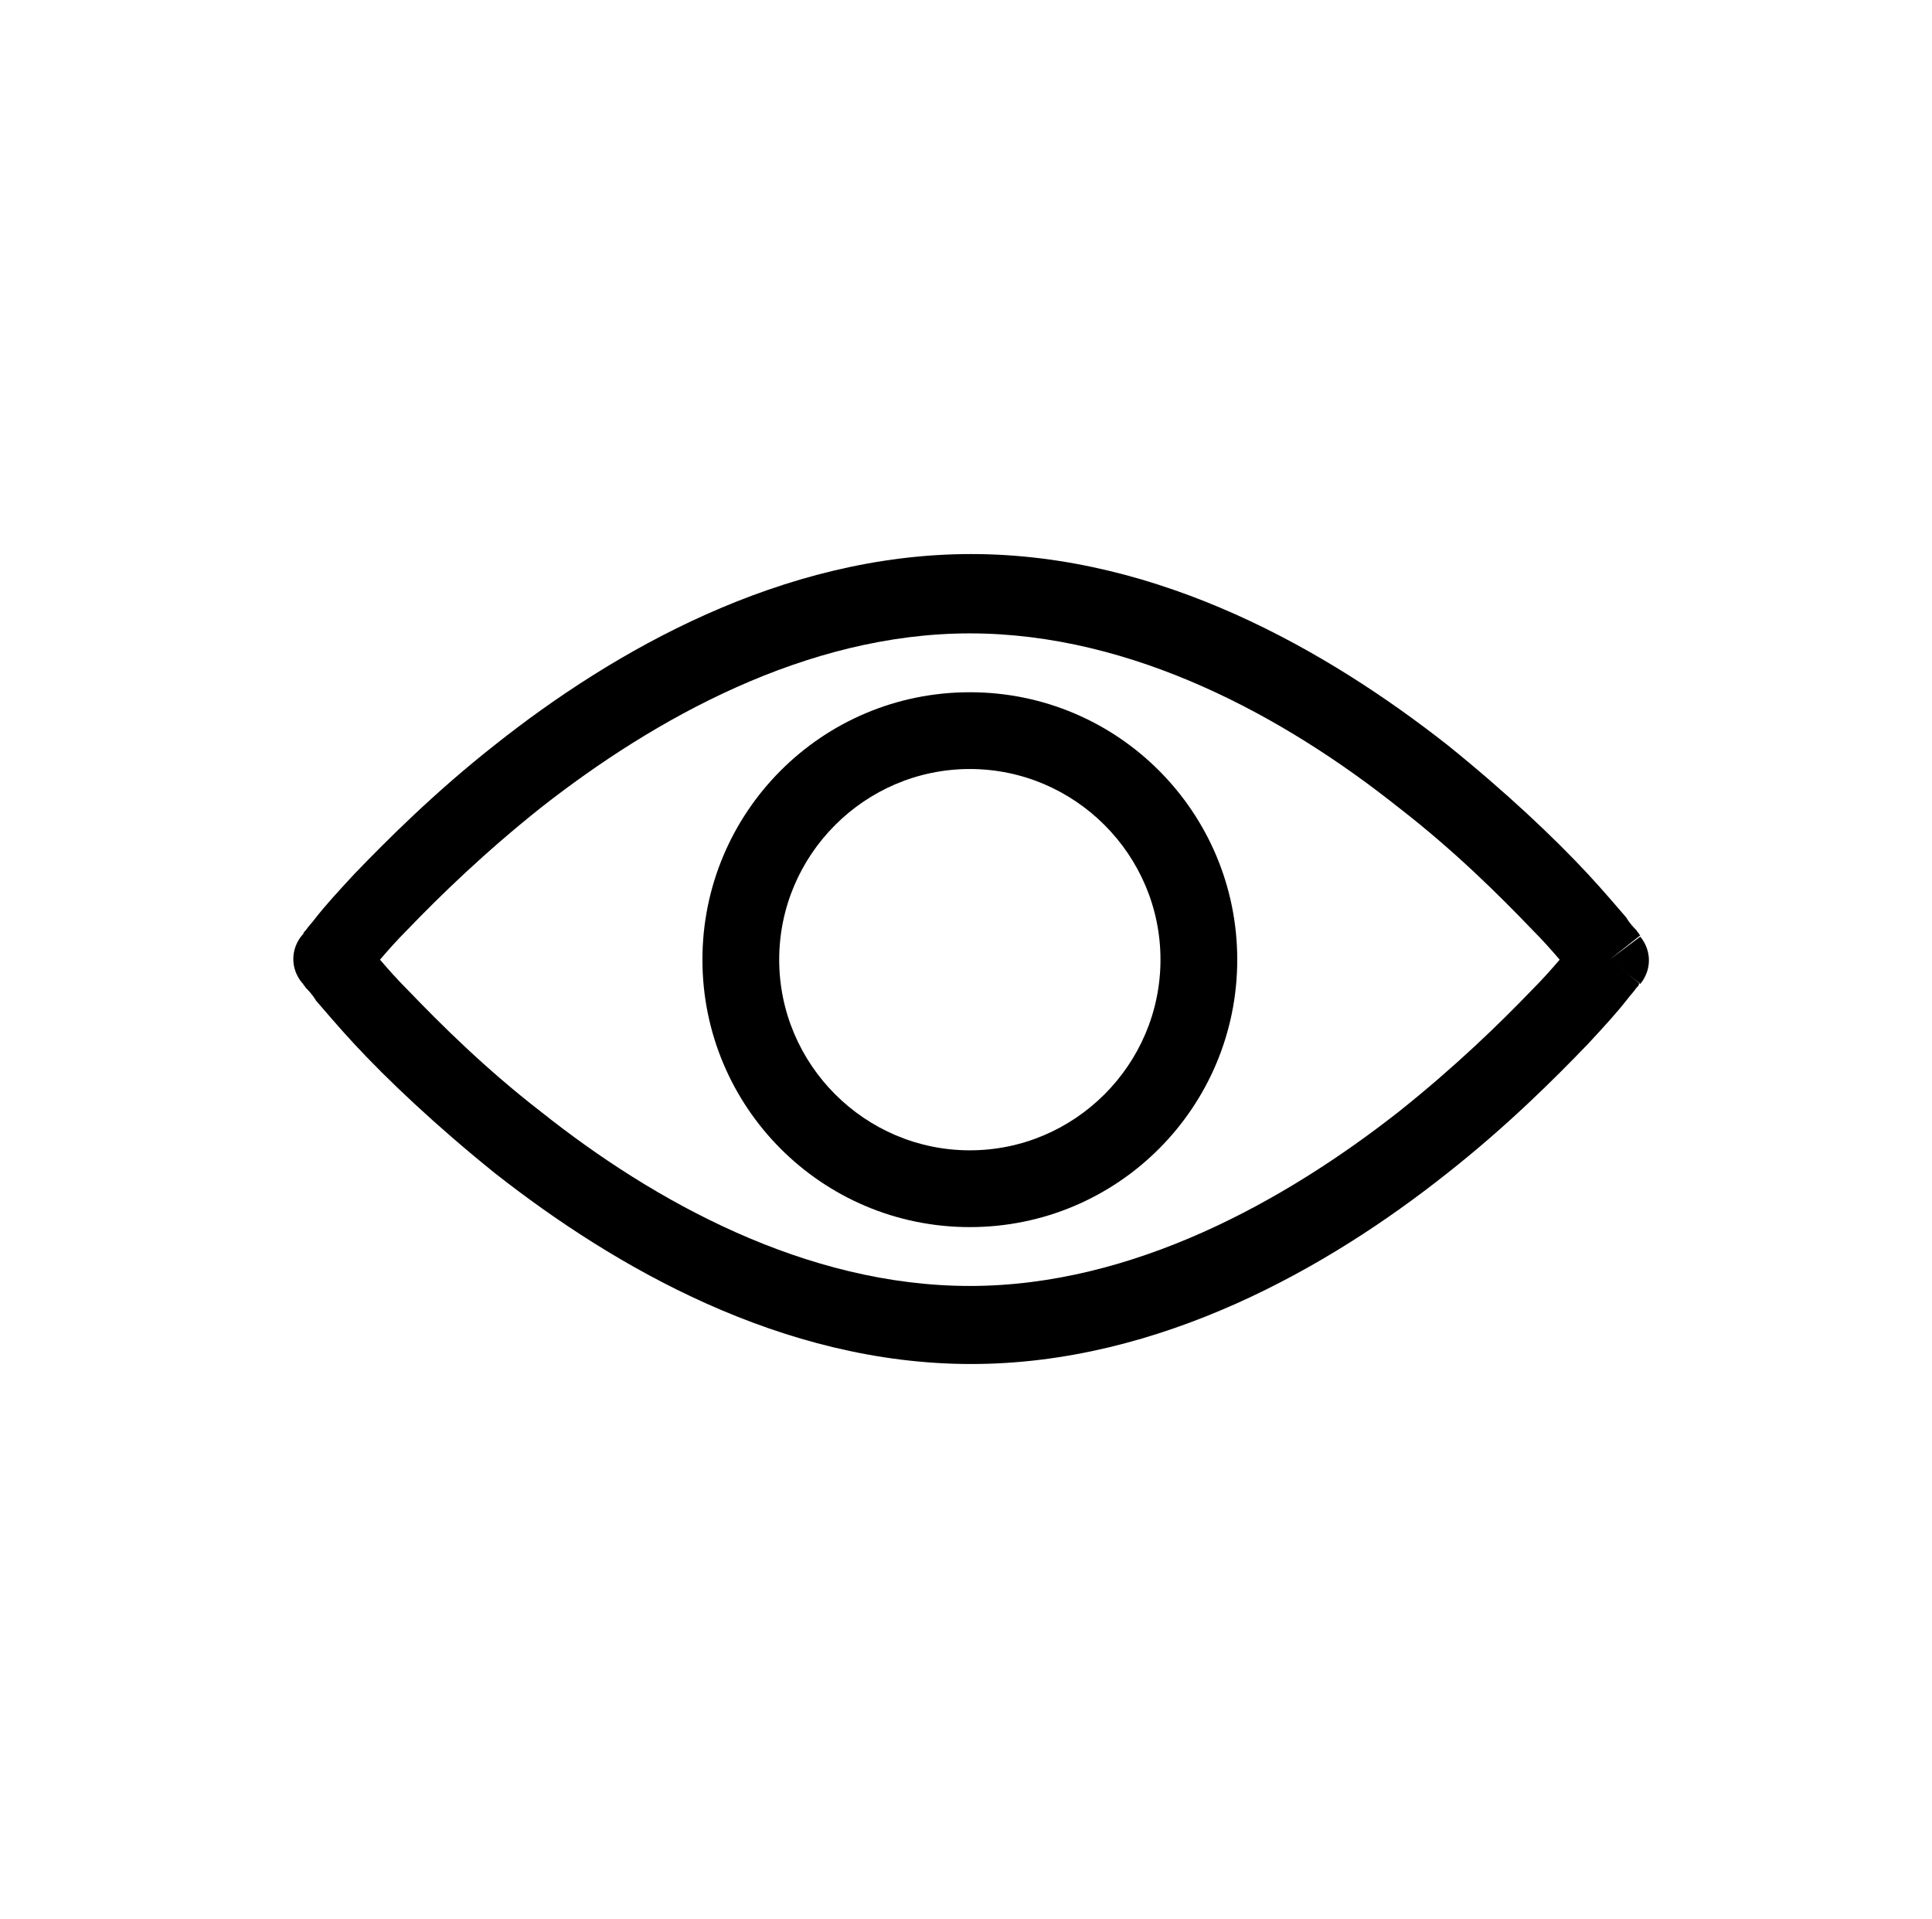 <?xml version="1.0" encoding="utf-8"?>
<!-- Generator: Adobe Illustrator 27.7.0, SVG Export Plug-In . SVG Version: 6.00 Build 0)  -->
<svg version="1.1" id="Layer_1" xmlns="http://www.w3.org/2000/svg" xmlns:xlink="http://www.w3.org/1999/xlink" x="0px" y="0px"
	 viewBox="0 0 151 150" style="enable-background:new 0 0 151 150;" xml:space="preserve">
<style type="text/css">
	.st0{fill-rule:evenodd;clip-rule:evenodd;}
</style>
<g>
	<path class="st0" d="M29.7,75c0.6,0.7,1.3,1.5,2.2,2.4c2.5,2.6,6,6.1,10.4,9.5c8.8,7,20.7,13.6,33.5,13.6
		c12.8,0,24.7-6.7,33.5-13.6c4.4-3.5,7.9-6.9,10.4-9.5c0.9-0.9,1.6-1.7,2.2-2.4c-0.6-0.7-1.3-1.5-2.2-2.4c-2.5-2.6-6-6.1-10.4-9.5
		c-8.8-7-20.7-13.6-33.5-13.6c-12.8,0-24.7,6.7-33.5,13.6c-4.4,3.5-7.9,6.9-10.4,9.5C31,73.5,30.3,74.3,29.7,75z M125.8,75
		c2.4-1.9,2.4-1.9,2.4-1.9l0,0l0,0l0,0l-0.1-0.1c0-0.1-0.1-0.1-0.2-0.3c-0.2-0.2-0.5-0.5-0.8-1c-0.7-0.8-1.7-2-3-3.4
		c-2.6-2.8-6.4-6.4-11-10.1c-9.3-7.3-22.4-14.9-37.2-14.9c-14.8,0-28,7.6-37.2,14.9c-4.7,3.7-8.4,7.4-11,10.1
		c-1.3,1.4-2.3,2.5-3,3.4c-0.3,0.4-0.6,0.7-0.8,1c-0.1,0.1-0.2,0.2-0.2,0.3l-0.1,0.1l0,0l0,0l0,0c0,0,0,0,2.4,1.9l-2.4-1.9
		c-0.9,1.1-0.9,2.6,0,3.7l2.4-1.9c-2.4,1.9-2.4,1.9-2.4,1.9l0,0l0,0l0,0l0.1,0.1c0,0.1,0.1,0.1,0.2,0.3c0.2,0.2,0.5,0.5,0.8,1
		c0.7,0.8,1.7,2,3,3.4c2.6,2.8,6.4,6.4,11,10.1c9.3,7.3,22.4,14.9,37.2,14.9c14.8,0,28-7.6,37.2-14.9c4.7-3.7,8.4-7.4,11-10.1
		c1.3-1.4,2.3-2.5,3-3.4c0.3-0.4,0.6-0.7,0.8-1c0.1-0.1,0.2-0.2,0.2-0.3l0.1-0.1l0,0l0,0l0,0C128.2,76.9,128.2,76.9,125.8,75z
		 M125.8,75l2.4,1.9c0.9-1.1,0.9-2.6,0-3.7L125.8,75z"/>
	<path class="st0" d="M75.8,60.1c-8.2,0-14.9,6.7-14.9,14.9s6.7,14.9,14.9,14.9S90.7,83.2,90.7,75S84,60.1,75.8,60.1z M54.9,75
		c0-11.5,9.3-20.9,20.9-20.9S96.7,63.5,96.7,75s-9.3,20.9-20.9,20.9S54.9,86.5,54.9,75z"/>
</g>
</svg>
